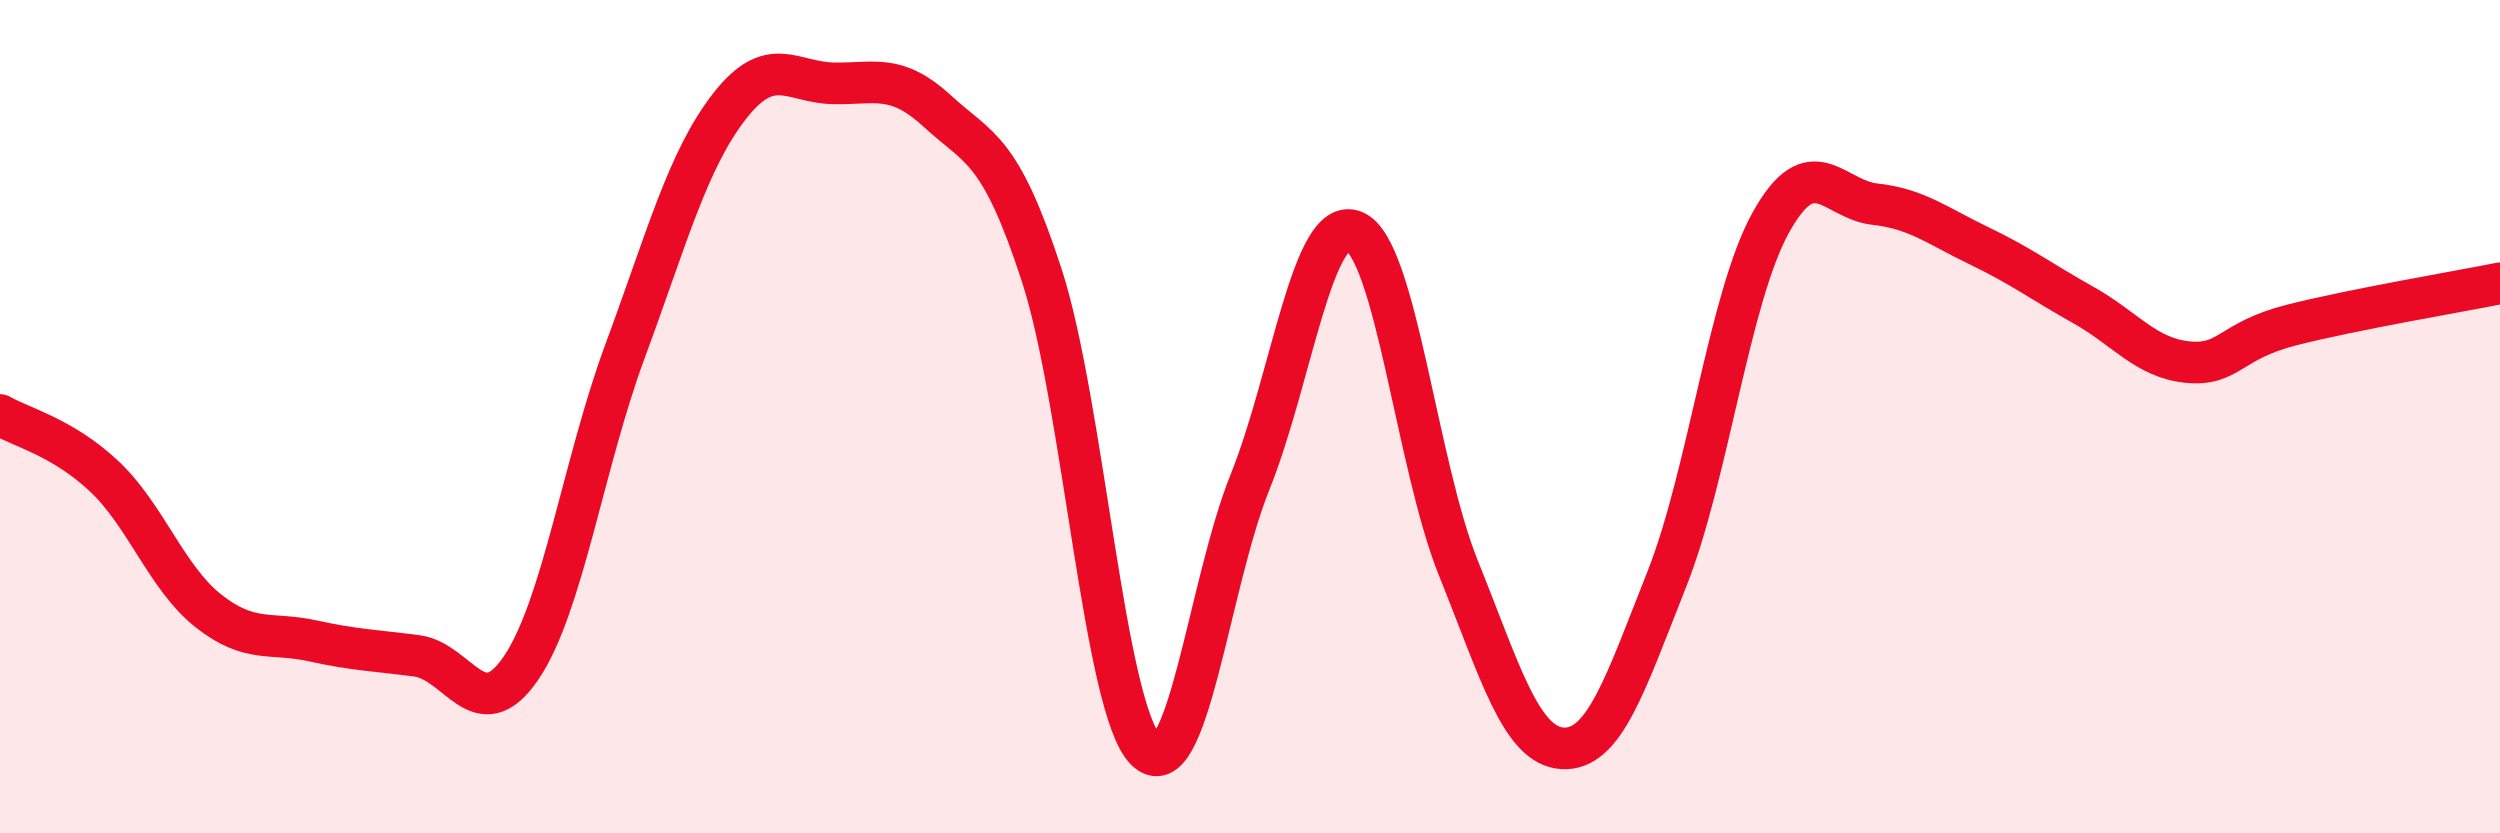 
    <svg width="60" height="20" viewBox="0 0 60 20" xmlns="http://www.w3.org/2000/svg">
      <path
        d="M 0,9.96 C 0.5,10.25 1.5,10.49 2.5,11.43 C 3.5,12.37 4,13.87 5,14.66 C 6,15.45 6.5,15.16 7.5,15.38 C 8.5,15.6 9,15.61 10,15.74 C 11,15.87 11.5,17.5 12.5,16.04 C 13.5,14.58 14,11.13 15,8.43 C 16,5.73 16.5,3.85 17.5,2.56 C 18.5,1.27 19,1.98 20,2 C 21,2.02 21.5,1.75 22.5,2.67 C 23.5,3.59 24,3.53 25,6.6 C 26,9.67 26.5,17.01 27.5,18 C 28.5,18.99 29,14.06 30,11.57 C 31,9.08 31.5,5.14 32.5,5.55 C 33.5,5.96 34,11.15 35,13.63 C 36,16.11 36.5,17.9 37.5,17.96 C 38.5,18.02 39,16.43 40,13.91 C 41,11.39 41.5,7.14 42.5,5.34 C 43.5,3.54 44,4.79 45,4.9 C 46,5.01 46.5,5.42 47.5,5.9 C 48.5,6.38 49,6.76 50,7.32 C 51,7.88 51.5,8.59 52.5,8.69 C 53.5,8.79 53.5,8.18 55,7.8 C 56.5,7.42 59,7 60,6.8L60 20L0 20Z"
        fill="#EB0A25"
        opacity="0.1"
        stroke-linecap="round"
        stroke-linejoin="round"
      />
      <path
        d="M 0,9.96 C 0.5,10.25 1.5,10.49 2.5,11.43 C 3.5,12.37 4,13.87 5,14.66 C 6,15.45 6.5,15.16 7.5,15.38 C 8.5,15.6 9,15.61 10,15.74 C 11,15.87 11.5,17.5 12.5,16.04 C 13.5,14.58 14,11.13 15,8.43 C 16,5.73 16.5,3.85 17.5,2.56 C 18.5,1.27 19,1.98 20,2 C 21,2.02 21.5,1.75 22.5,2.67 C 23.5,3.59 24,3.53 25,6.6 C 26,9.67 26.5,17.01 27.5,18 C 28.5,18.99 29,14.06 30,11.57 C 31,9.08 31.5,5.14 32.5,5.55 C 33.5,5.96 34,11.15 35,13.63 C 36,16.11 36.5,17.9 37.5,17.96 C 38.5,18.02 39,16.43 40,13.91 C 41,11.39 41.5,7.14 42.5,5.34 C 43.5,3.54 44,4.79 45,4.9 C 46,5.01 46.5,5.42 47.5,5.9 C 48.5,6.38 49,6.76 50,7.32 C 51,7.88 51.5,8.59 52.5,8.69 C 53.5,8.79 53.5,8.18 55,7.8 C 56.5,7.42 59,7 60,6.8"
        stroke="#EB0A25"
        stroke-width="1"
        fill="none"
        stroke-linecap="round"
        stroke-linejoin="round"
      />
    </svg>
  